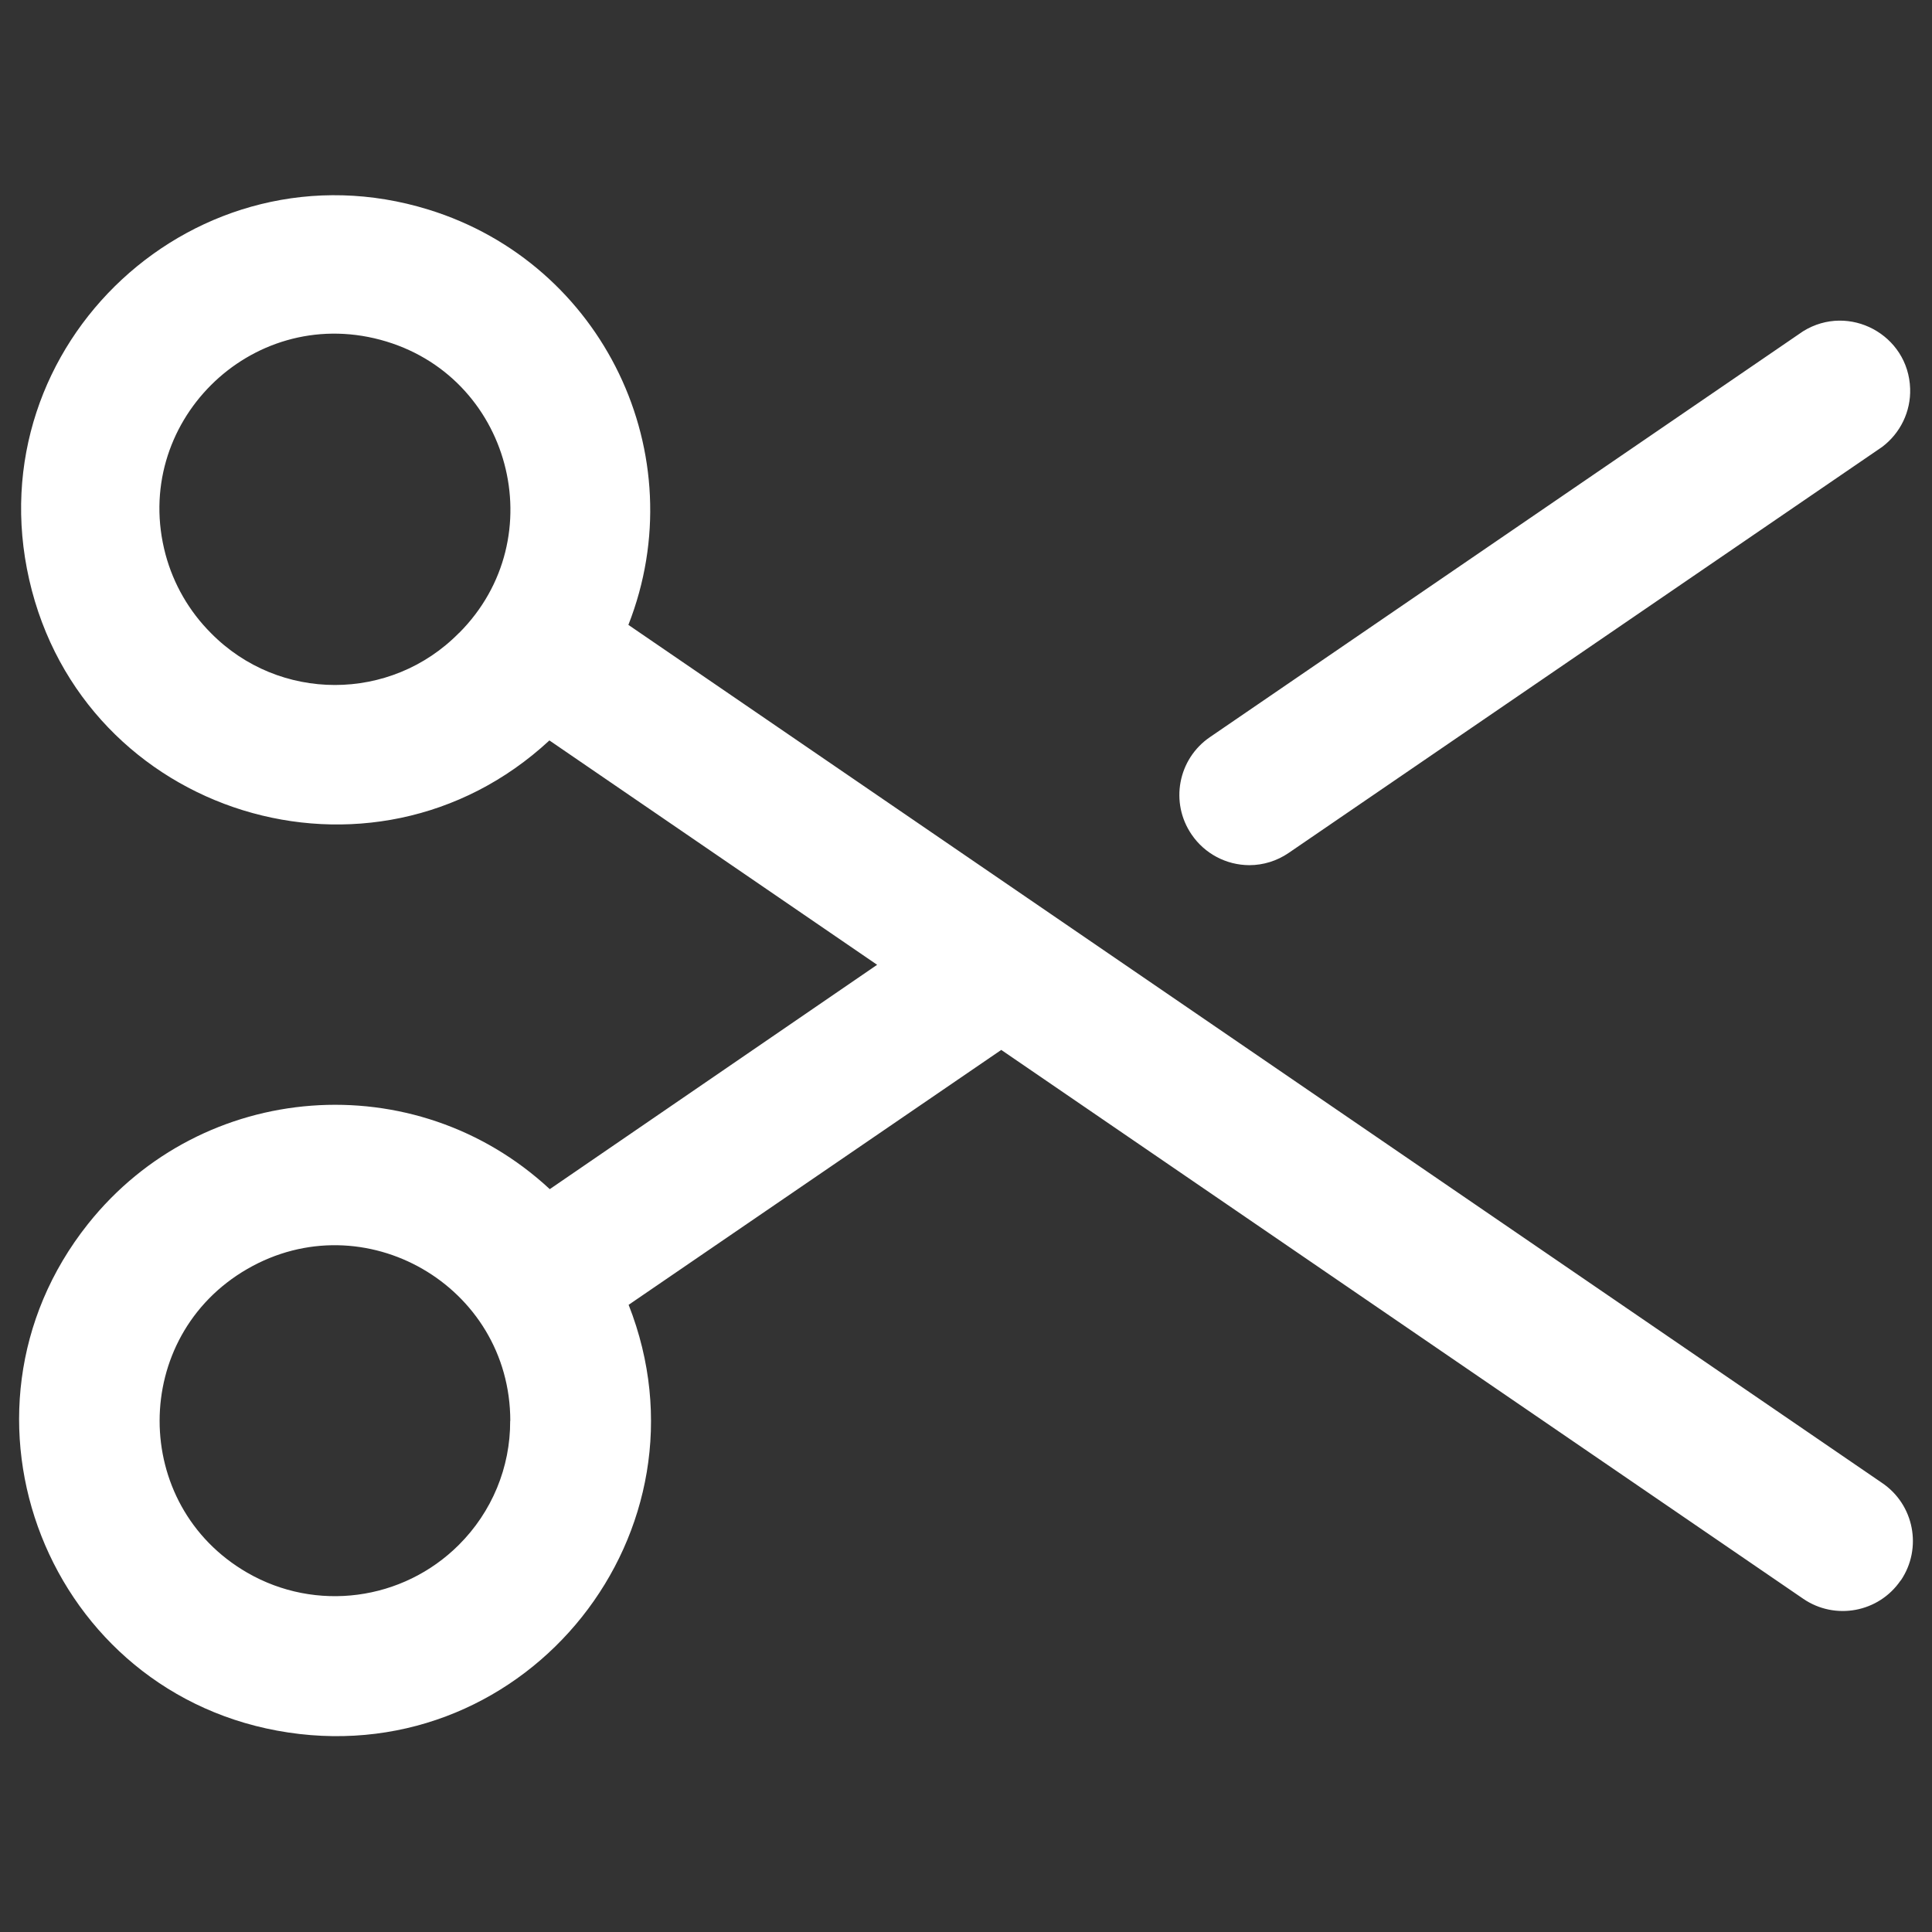 <svg xmlns="http://www.w3.org/2000/svg" viewBox="0 0 16 16" fill="#ffffff" id="Scissors--Streamline-Phosphor" height="16" width="16">
  <rect x="0" y="0" width="16" height="16" fill="#333333" stroke="none"/>
  <desc>
    Scissors Streamline Icon: https://streamlinehq.com
  </desc>
  <path d="M9.869 6.912c-0.182 -0.265 -0.114 -0.627 0.152 -0.808l4.912 -3.361c0.38 -0.235 0.872 0.029 0.886 0.476 0.006 0.189 -0.081 0.369 -0.233 0.483l-4.913 3.361c-0.096 0.066 -0.21 0.102 -0.327 0.102 -0.191 -0.001 -0.369 -0.095 -0.477 -0.253Zm5.871 6.177c-0.181 0.265 -0.543 0.332 -0.807 0.151l-6.641 -4.545 -3.086 2.111c0.737 1.872 -0.829 3.84 -2.818 3.542 -1.99 -0.298 -2.911 -2.638 -1.659 -4.212 0.948 -1.191 2.708 -1.324 3.824 -0.288l2.711 -1.858 -2.714 -1.858c-1.47 1.362 -3.863 0.623 -4.308 -1.331 -0.445 -1.954 1.392 -3.657 3.307 -3.065 1.447 0.447 2.208 2.03 1.655 3.439l10.381 7.105c0.267 0.179 0.337 0.542 0.157 0.808ZM4.226 11.767c0 -1.118 -1.21 -1.817 -2.178 -1.258 -0.968 0.559 -0.968 1.956 -0.001 2.515 0.569 0.329 1.288 0.234 1.753 -0.23 0.273 -0.272 0.427 -0.641 0.425 -1.027ZM3.801 5.243c0.79 -0.79 0.429 -2.14 -0.651 -2.429 -1.08 -0.289 -2.068 0.698 -1.779 1.778 0.066 0.246 0.196 0.471 0.376 0.651 0.564 0.573 1.489 0.573 2.053 0Z" stroke-width="0.062"></path>
</svg>
